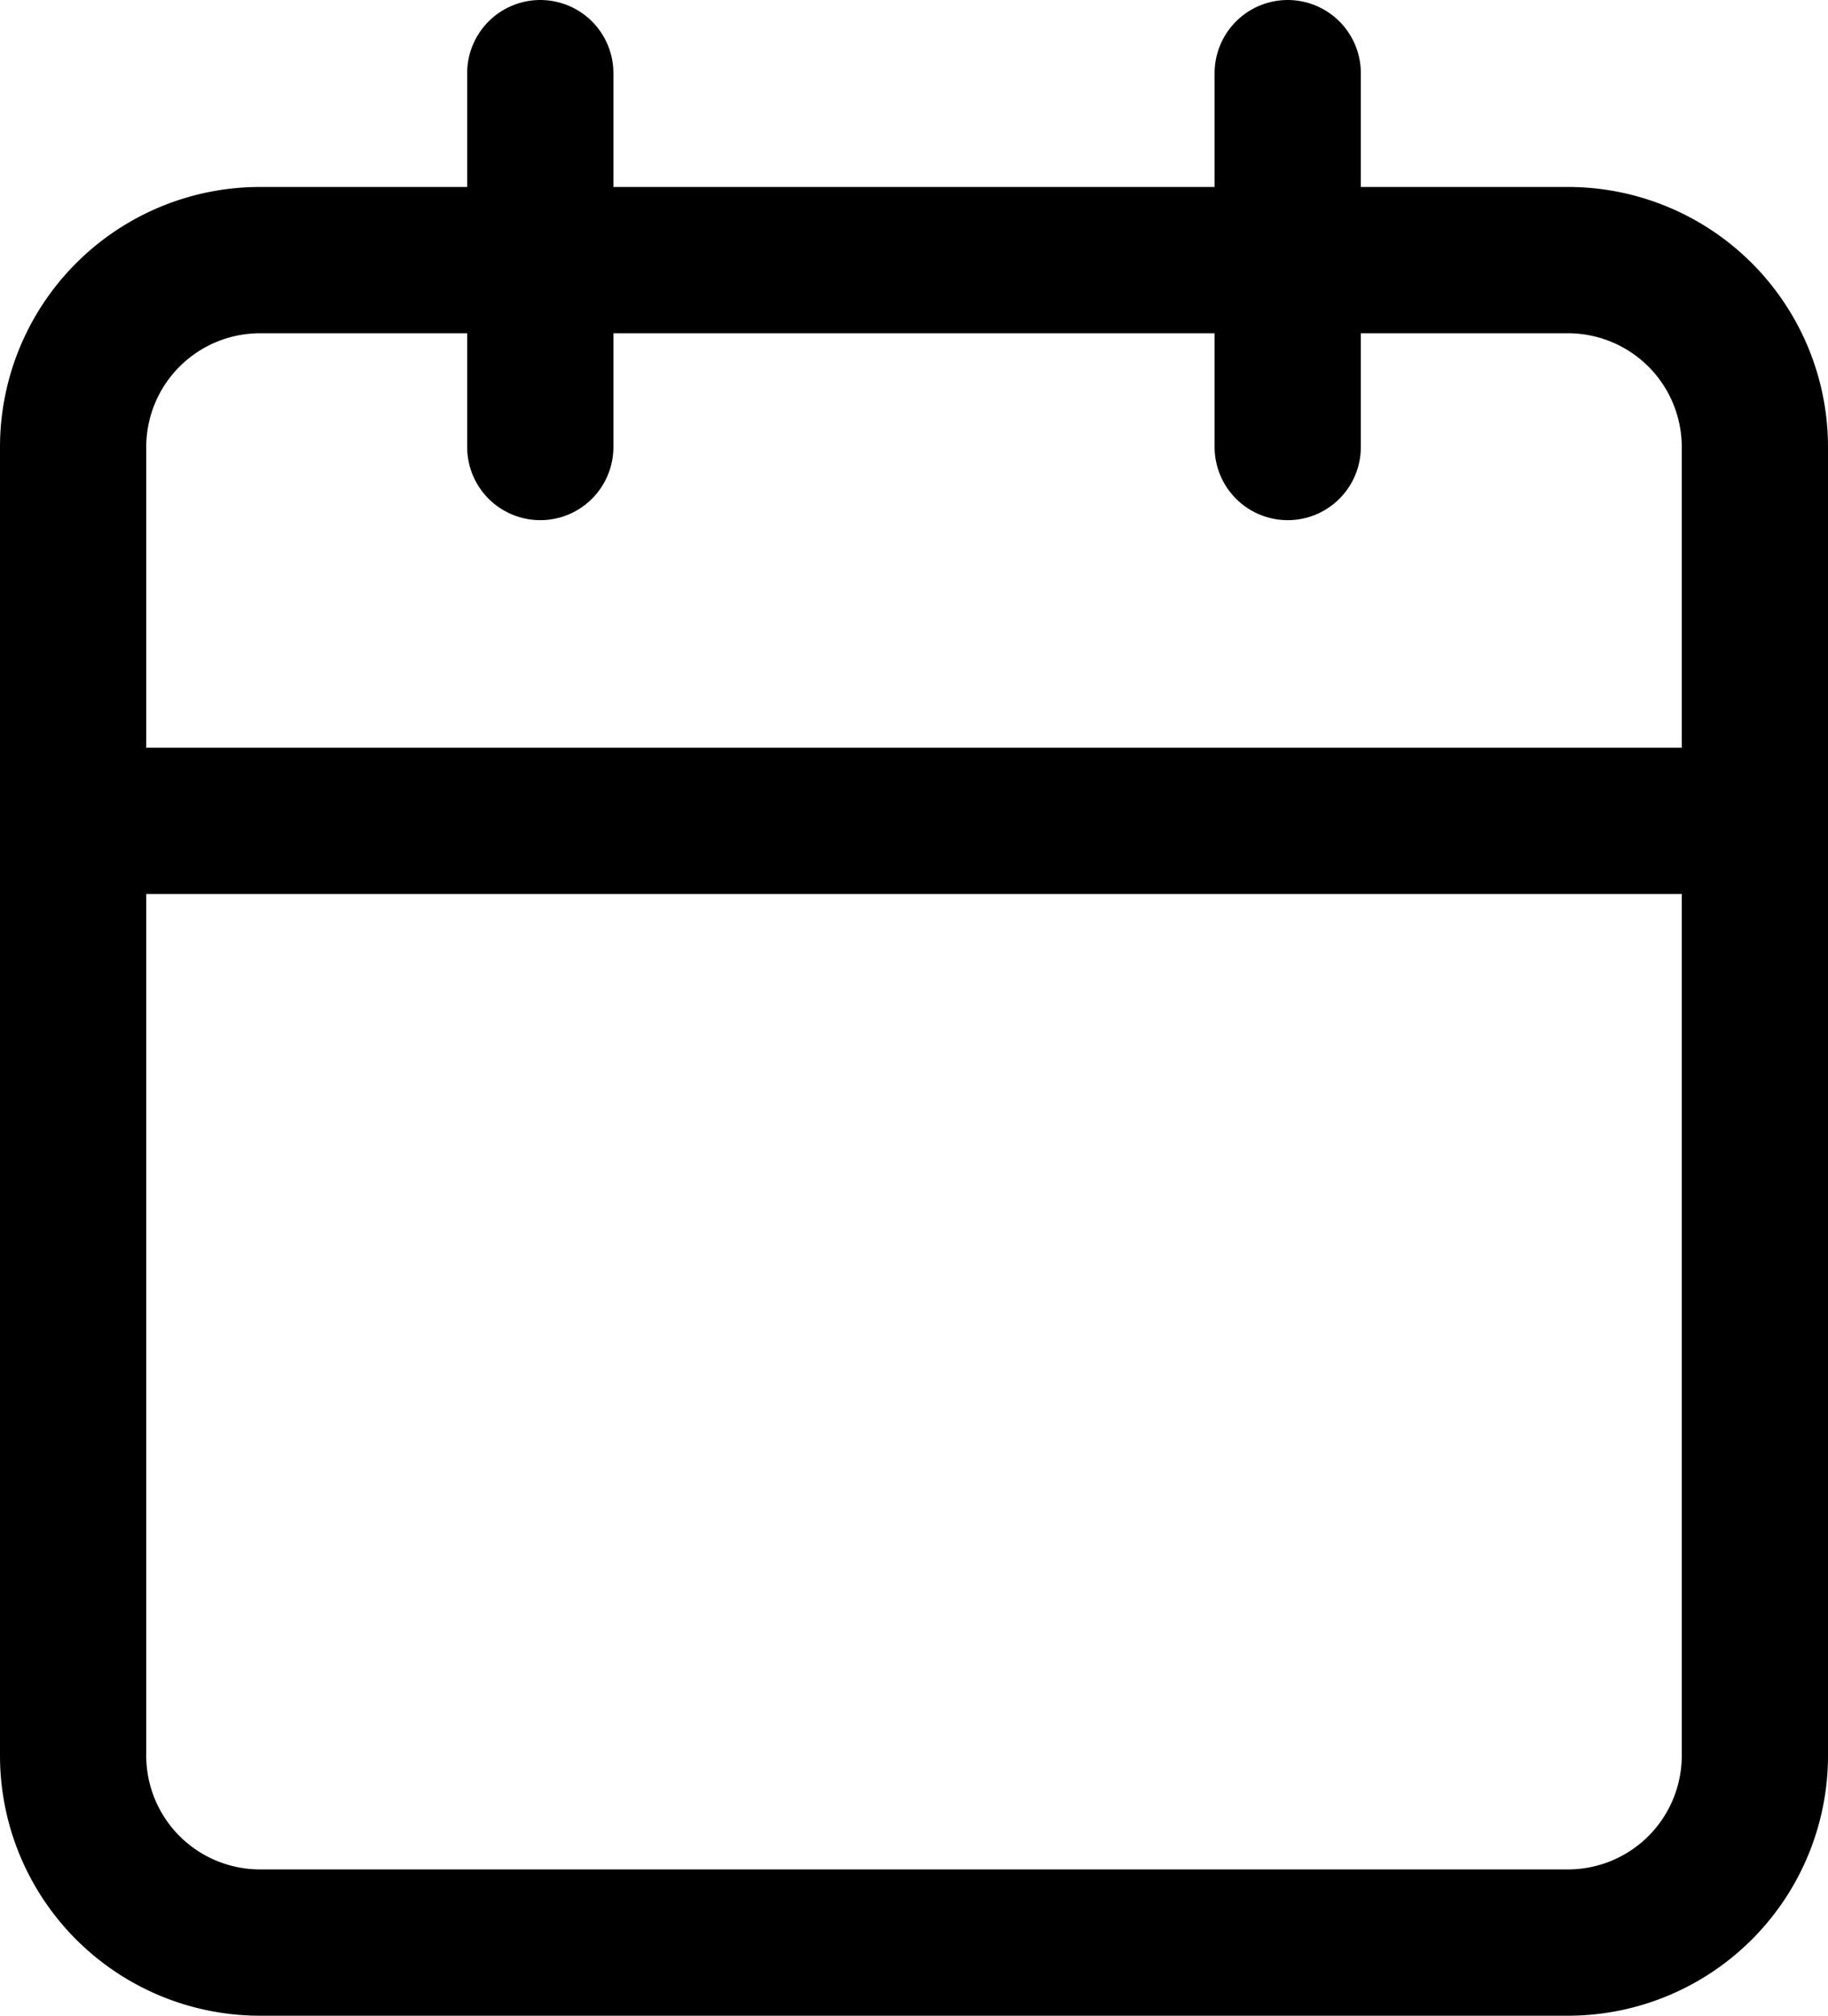 <?xml version="1.0" encoding="UTF-8"?>
<svg xmlns="http://www.w3.org/2000/svg" width="25" height="27.556" viewBox="0 0 25 27.556">
  <g id="Icon_feather-calendar" data-name="Icon feather-calendar" transform="translate(-3.5 -2)">
    <path id="Path_4229" data-name="Path 4229" d="M7.056,6H24.944A2.556,2.556,0,0,1,27.5,8.556V26.444A2.556,2.556,0,0,1,24.944,29H7.056A2.556,2.556,0,0,1,4.5,26.444V8.556A2.556,2.556,0,0,1,7.056,6Z" transform="translate(0 -0.444)" fill="none" stroke="#000" stroke-linecap="round" stroke-linejoin="round" stroke-width="2"></path>
    <path id="Path_4230" data-name="Path 4230" d="M24,3V8.111" transform="translate(-2.889)" fill="none" stroke="#000" stroke-linecap="round" stroke-linejoin="round" stroke-width="2"></path>
    <path id="Path_4231" data-name="Path 4231" d="M12,3V8.111" transform="translate(-1.111)" fill="none" stroke="#000" stroke-linecap="round" stroke-linejoin="round" stroke-width="2"></path>
    <path id="Path_4232" data-name="Path 4232" d="M4.5,15h23" transform="translate(0 -1.778)" fill="none" stroke="#000" stroke-linecap="round" stroke-linejoin="round" stroke-width="2"></path>
  </g>
</svg>
